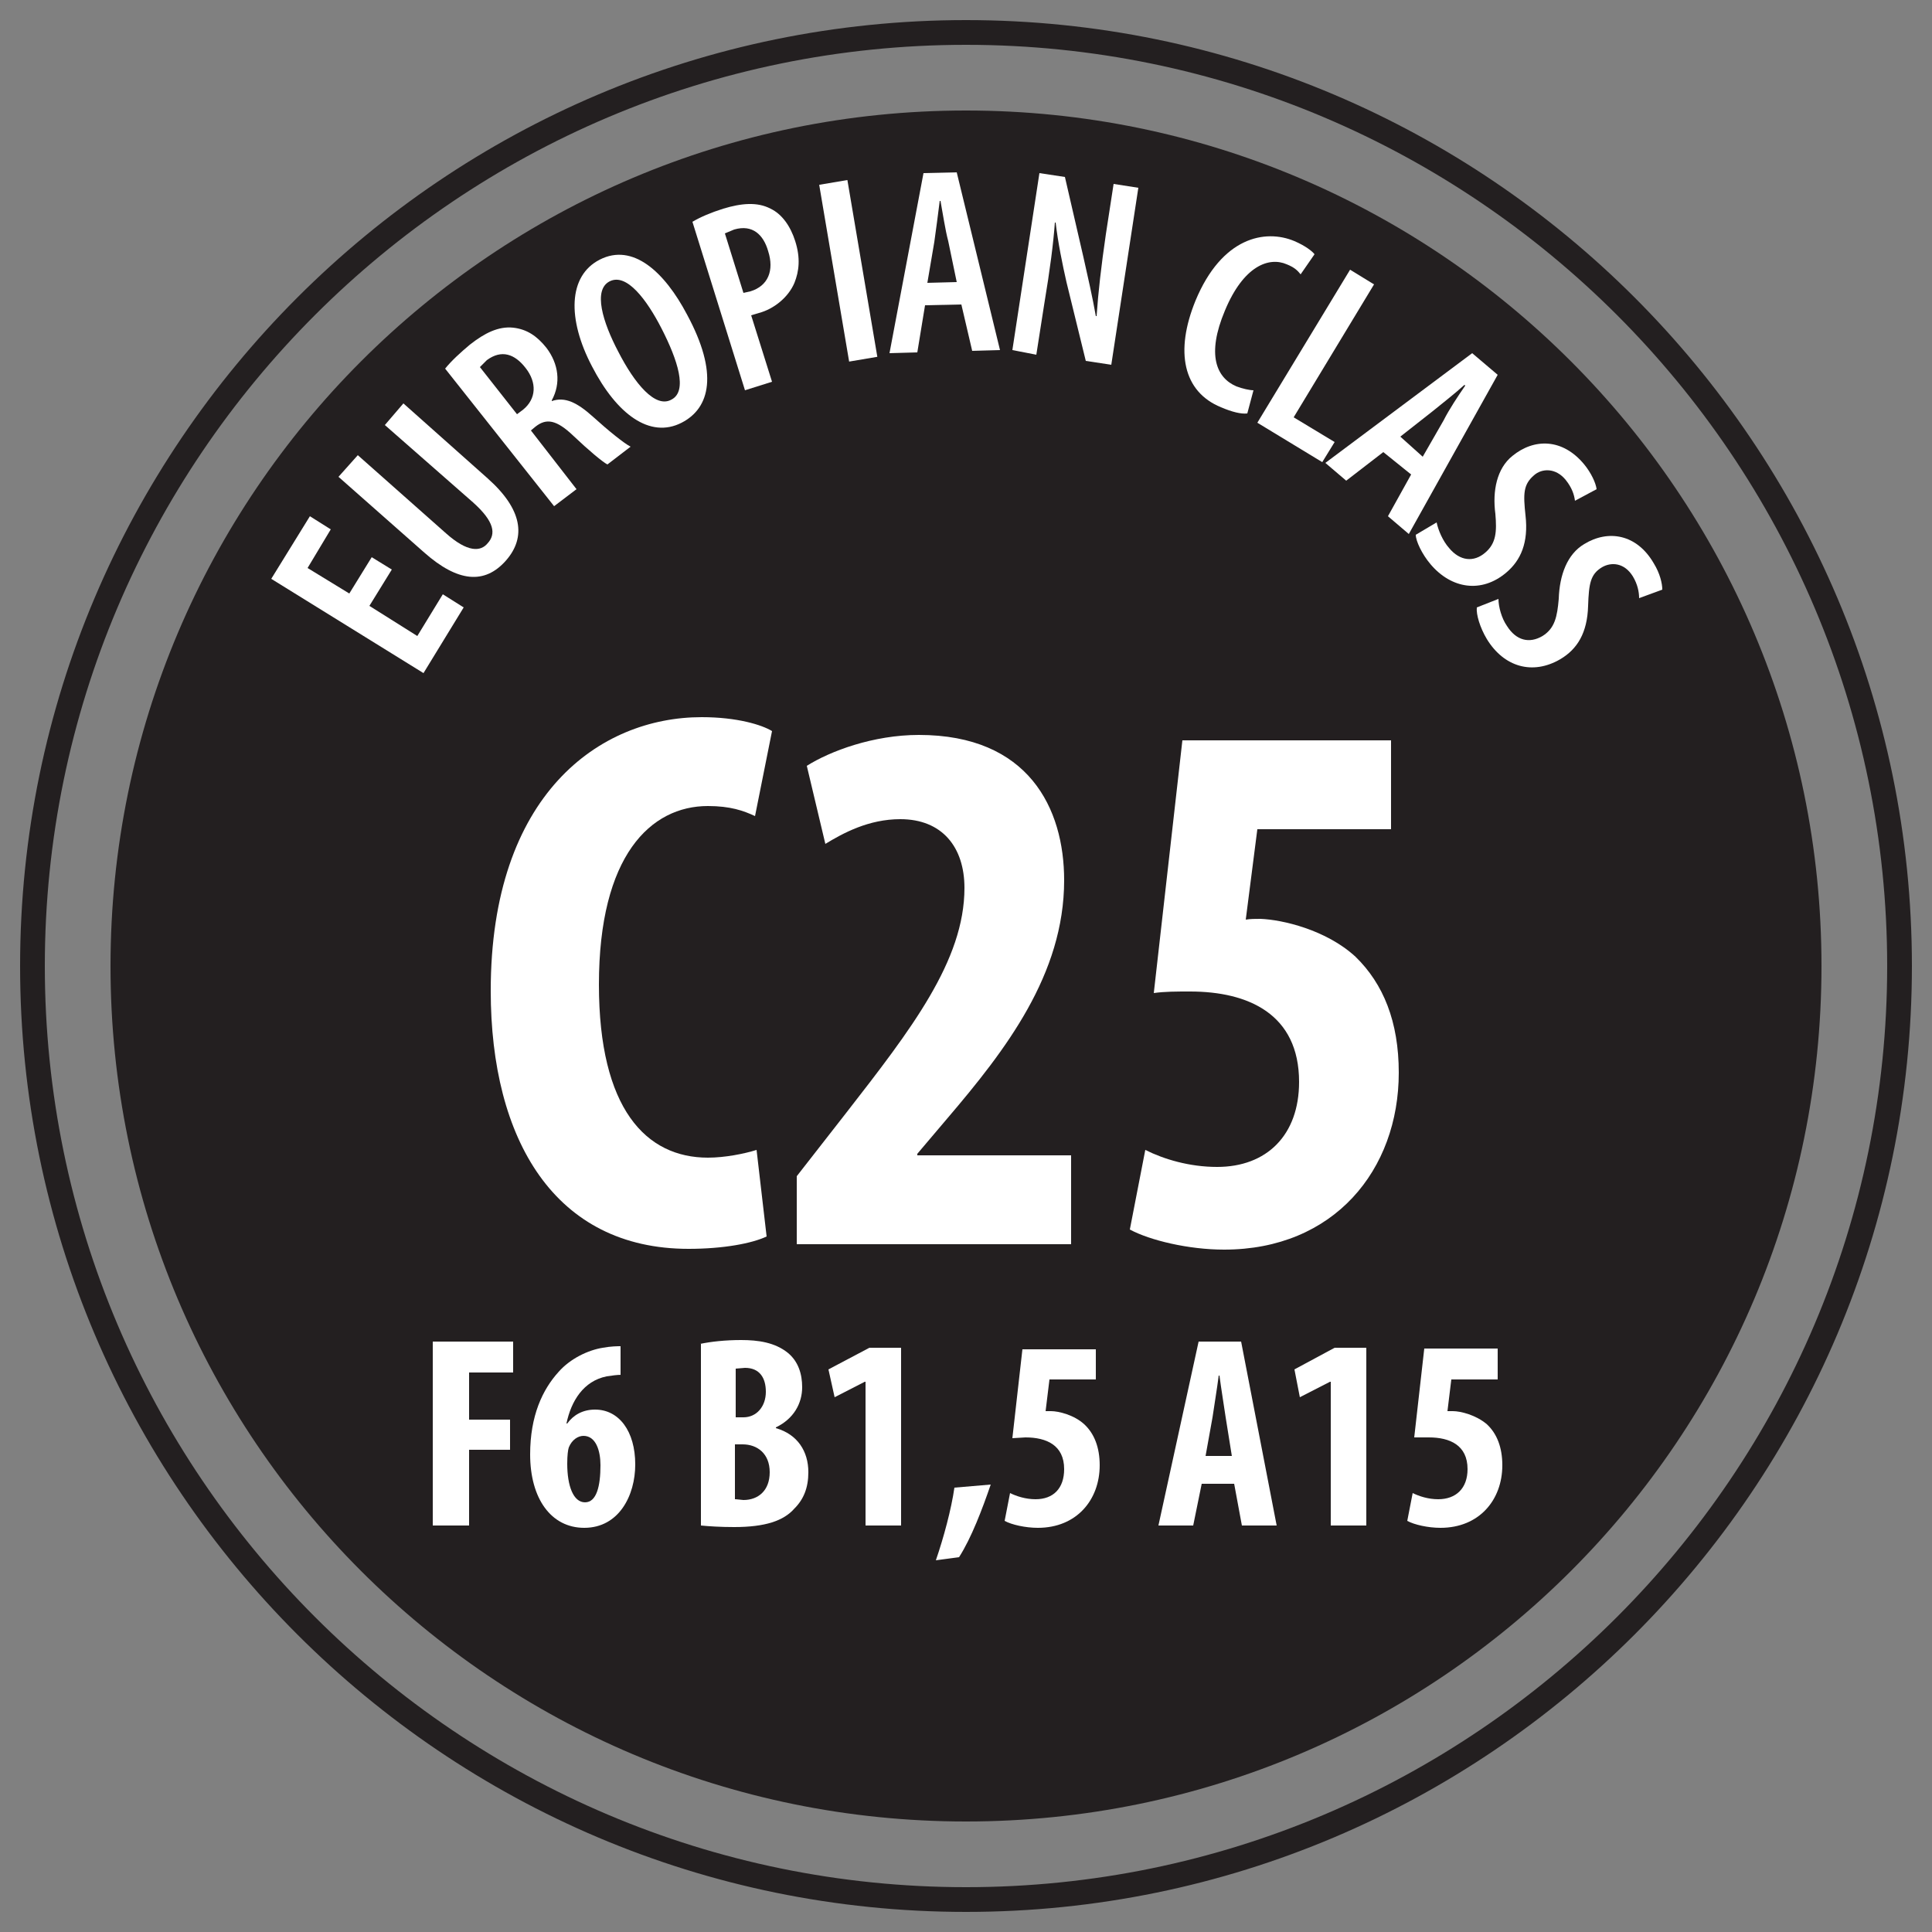 <?xml version="1.0" encoding="UTF-8"?> <!-- Generator: Adobe Illustrator 23.0.1, SVG Export Plug-In . SVG Version: 6.00 Build 0) --> <svg xmlns="http://www.w3.org/2000/svg" xmlns:xlink="http://www.w3.org/1999/xlink" version="1.1" id="Layer_1" x="0px" y="0px" viewBox="0 0 250 250" style="enable-background:new 0 0 250 250;" xml:space="preserve"><rect x="0" y="0" width="250" height="250" fill="#808080" stroke="none"/> <style type="text/css"> .st0{fill:#231F20;} .st1{fill:#FFFFFF;} </style> <g> <path class="st0" d="M125,14.3C63.9,14.3,14.3,63.9,14.3,125c0,61.1,49.5,110.7,110.7,110.7S235.7,186.1,235.7,125 C235.7,63.9,186.1,14.3,125,14.3"></path> <path class="st1" d="M99.2,160c-1.9,0.9-5.6,1.6-10.1,1.6c-17.3,0-25.6-14.1-25.6-33.4c0-25.4,14.1-35.4,27.3-35.4 c4.6,0,7.8,1,9.1,1.8l-2.2,11c-1.5-0.7-3.2-1.3-6.1-1.3c-7.4,0-14.1,6.4-14.1,23.1c0,16.1,6.1,22.4,14.1,22.4c2.2,0,4.7-0.5,6.3-1 L99.2,160z"></path> <path class="st1" d="M103.1,161v-8.8l6.4-8.2c8.4-10.8,15.3-19.7,15.3-29.1c0-5.3-2.9-8.9-8.3-8.9c-4.1,0-7.4,1.8-9.7,3.2 l-2.4-10.1c3-1.9,8.6-4,14.5-4c14.2,0,18.8,9.5,18.8,18.8c0,12.2-7.6,22-15.1,30.8l-3.9,4.6v0.2h19.9V161H103.1z"></path> <path class="st1" d="M179.9,107.3h-17.2l-1.5,11.7c0.6-0.1,1.2-0.1,1.9-0.1c2.8,0.1,8.5,1.4,12.3,4.9c3.6,3.5,5.6,8.4,5.6,15 c0,12.6-8.4,22.9-22.6,22.9c-4.6,0-9.6-1.2-12.2-2.6l2-10.3c2.4,1.2,5.7,2.2,9.3,2.2c6.4,0,10.6-4.1,10.6-11 c0-8.8-6.6-11.7-14.1-11.7c-1.8,0-3.3,0-4.7,0.2l3.7-32.7h27V107.3z"></path> <polygon class="st1" points="50.7,73.7 47.8,78.4 54,82.3 57.3,76.9 60,78.6 54.8,87.1 35.1,74.9 40.1,66.8 42.8,68.5 39.8,73.5 45.2,76.8 48.1,72.1 "></polygon> <path class="st1" d="M46.3,58.9L57.7,69c2.8,2.5,4.5,2.4,5.4,1.3c1.1-1.2,0.9-2.8-1.9-5.3L49.8,55l2.4-2.8l10.9,9.7 c4.5,4,5,7.6,2.4,10.6c-2.8,3.2-6.3,2.8-10.6-1l-11.1-9.8L46.3,58.9z"></path> <path class="st1" d="M66.9,53.6l0.8-0.6c1.7-1.4,1.8-3.5,0.3-5.4c-1.4-1.8-3.1-2.4-5-1l-0.9,0.9L66.9,53.6z M57.6,47.7 c0.8-1,2-2.1,3.2-3.1c1.9-1.5,3.7-2.4,5.6-2.2c1.8,0.2,3.1,1.1,4.3,2.6c1.6,2.1,1.9,4.6,0.7,6.8l0,0.1c1.7-0.6,3.3,0.2,5.3,2 c2.1,1.9,4.1,3.5,4.9,3.9l-3,2.3c-0.6-0.3-2.4-1.8-4.4-3.7c-2.2-2.1-3.5-2.3-4.9-1.2l-0.6,0.5l5.9,7.6l-2.9,2.2L57.6,47.7z"></path> <path class="st1" d="M86.9,51.7c2.1-1.1,0.8-5.1-1.3-9.2c-1.9-3.7-4.5-7.2-6.7-6.1c-2.2,1.1-0.9,5.3,1.1,9.1 C82.1,49.6,84.8,52.9,86.9,51.7L86.9,51.7z M88.2,54.7c-4.1,2.1-8.4-1.1-11.6-7.3c-3.2-6.1-3.1-11.7,1-13.8 c4.3-2.2,8.4,1.6,11.3,7.1C93,48.3,91.9,52.8,88.2,54.7L88.2,54.7z"></path> <path class="st1" d="M96.2,37.9l0.9-0.2c2.3-0.7,3.1-2.7,2.3-5.2c-0.6-2.1-2-3.5-4.4-2.8l-1.2,0.5L96.2,37.9z M89.6,28.7 c1-0.6,2.4-1.2,4-1.7c2.3-0.7,4.4-0.9,6.1,0c1.5,0.7,2.6,2.3,3.2,4.2c0.7,2.2,0.5,3.9-0.1,5.4c-0.8,1.9-2.7,3.4-4.6,3.9l-1,0.3 l2.7,8.6l-3.5,1.1L89.6,28.7z"></path> <rect x="107.9" y="23.5" transform="matrix(0.986 -0.167 0.167 0.986 -4.31 18.762)" class="st1" width="3.7" height="23.2"></rect> <path class="st1" d="M123.8,36.5l-1.1-5.3c-0.4-1.5-0.7-3.6-1-5.2l-0.1,0c-0.2,1.6-0.5,3.9-0.7,5.3l-0.9,5.3L123.8,36.5z M119.7,39.5l-1,6.1l-3.6,0.1l4.4-23.3l4.3-0.1l5.6,23l-3.6,0.1l-1.4-6L119.7,39.5z"></path> <path class="st1" d="M131,45.3l3.5-22.9l3.3,0.5l2.4,10.4c0.5,2.2,1.2,5.3,1.6,7.6l0.1,0c0.2-3,0.6-6.5,1.2-10.6l1-6.5l3.2,0.5 l-3.5,22.9l-3.3-0.5L138,36.5c-0.5-2.2-1.1-5.1-1.4-7.7l-0.1,0c-0.2,2.7-0.6,5.9-1.4,10.7l-1,6.4L131,45.3z"></path> <path class="st1" d="M161.4,53.5c-0.8,0.1-2-0.2-3.4-0.8c-4.9-2-6-7.2-3.3-13.8c3.4-8.2,9-9.3,12.8-7.7c1.4,0.6,2.3,1.3,2.6,1.7 l-1.8,2.6c-0.4-0.5-0.8-0.9-1.8-1.3c-2.3-1-5.6,0.2-8,6c-2.4,5.7-1.1,8.7,1.5,9.8c0.8,0.3,1.7,0.5,2.2,0.5L161.4,53.5z"></path> <polygon class="st1" points="174.7,34.9 177.8,36.8 167.4,54 172.7,57.2 171.1,59.8 162.7,54.7 "></polygon> <path class="st1" d="M184.1,59.1l2.7-4.7c0.7-1.4,1.9-3.2,2.8-4.5l-0.1-0.1c-1.2,1.1-3,2.5-4.1,3.4l-4.2,3.3L184.1,59.1z M179,58.5 l-4.8,3.7l-2.7-2.3l19-14.2l3.3,2.8l-11.5,20.6l-2.7-2.3l3-5.4L179,58.5z"></path> <path class="st1" d="M185.9,67.6c0.2,1,0.8,2.4,1.6,3.3c1.4,1.7,3.2,1.9,4.7,0.6c1.4-1.2,1.5-2.7,1.3-5c-0.4-3,0.2-5.9,2.2-7.5 c2.8-2.3,6.5-2.3,9.3,1.1c0.9,1.1,1.5,2.4,1.6,3.2l-2.8,1.5c-0.1-0.8-0.4-1.7-1.2-2.7c-1.3-1.6-3.1-1.5-4.1-0.6 c-1.4,1.2-1.4,2.4-1.1,5.2c0.4,3.5-0.6,5.8-2.5,7.4c-3.2,2.7-7.1,2.1-9.8-1.1c-1.1-1.3-1.9-3-1.9-3.8L185.9,67.6z"></path> <path class="st1" d="M193.9,77.5c0,1,0.4,2.5,1.1,3.5c1.2,1.9,2.9,2.3,4.6,1.3c1.6-1,1.9-2.5,2.1-4.8c0.1-3.1,1.1-5.8,3.3-7.1 c3.1-1.9,6.8-1.3,9,2.5c0.8,1.3,1.1,2.6,1.1,3.4l-3,1.1c0-0.8-0.2-1.8-0.8-2.8c-1.1-1.8-2.8-1.9-4-1.2c-1.5,0.9-1.7,2.1-1.8,5 c-0.1,3.5-1.4,5.6-3.6,6.9c-3.6,2.1-7.3,1-9.5-2.6c-0.9-1.5-1.4-3.2-1.3-4.1L193.9,77.5z"></path> <path class="st0" d="M125,244.2C59.3,244.2,5.8,190.7,5.8,125C5.8,59.3,59.3,5.8,125,5.8S244.2,59.3,244.2,125 C244.2,190.7,190.7,244.2,125,244.2 M125,2.6C57.5,2.6,2.6,57.5,2.6,125c0,67.5,54.9,122.4,122.4,122.4S247.4,192.5,247.4,125 C247.4,57.5,192.5,2.6,125,2.6"></path> <polygon class="st1" points="56,173.6 66.4,173.6 66.4,177.6 60.7,177.6 60.7,183.7 66,183.7 66,187.6 60.7,187.6 60.7,197.4 56,197.4 "></polygon> <path class="st1" d="M75.7,194.4c1.5,0,2-2.1,2-4.8c0-1.9-0.6-3.8-2.2-3.8c-0.7,0-1.5,0.5-1.9,1.5c-0.1,0.3-0.2,1-0.2,2.1 C73.4,192.3,74.2,194.4,75.7,194.4L75.7,194.4z M80.4,177.9c-0.6,0-1.2,0.1-1.9,0.2c-3,0.6-4.6,3.2-5.2,6.1h0.1 c0.8-1.1,2-1.8,3.6-1.8c3.1,0,5.2,2.8,5.2,7.1c0,4-2.1,8.2-6.6,8.2c-4.3,0-7-3.8-7-9.5c0-5,1.6-8.4,3.7-10.7 c1.5-1.7,3.8-2.8,5.7-3.1c1.1-0.2,1.9-0.2,2.3-0.2V177.9z"></path> <path class="st1" d="M95.2,194l1,0.1c1.9,0,3.4-1.2,3.4-3.6c0-2.4-1.6-3.6-3.5-3.6h-1V194z M95.2,183.4h1c1.7,0,2.9-1.4,2.9-3.3 c0-1.8-0.8-3.1-2.7-3.1l-1.2,0.1V183.4z M90.6,173.9c1.4-0.3,3.3-0.5,5.3-0.5c2.2,0,4.4,0.3,6.1,1.7c1.3,1.1,1.8,2.7,1.8,4.4 c0,2.1-1.1,4.1-3.4,5.2v0.1c2.8,0.8,4.2,3,4.2,5.7c0,2-0.6,3.5-1.8,4.7c-1.4,1.6-3.8,2.4-7.8,2.4c-1.8,0-3.3-0.1-4.3-0.2V173.9z"></path> <polygon class="st1" points="112,178.8 111.9,178.8 108,180.8 107.2,177.2 112.5,174.4 116.6,174.4 116.6,197.4 112,197.4 "></polygon> <path class="st1" d="M121.1,201.9c1-2.9,2-6.6,2.4-9.4l4.7-0.4c-1.1,3.2-2.5,6.9-4.1,9.4L121.1,201.9z"></path> <path class="st1" d="M141.9,178.5h-6.1l-0.5,4.1l0.7,0c1,0,3,0.5,4.3,1.7c1.3,1.2,2,3,2,5.3c0,4.5-3,8.1-8,8.1 c-1.6,0-3.4-0.4-4.3-0.9l0.7-3.6c0.8,0.4,2,0.8,3.3,0.8c2.3,0,3.7-1.4,3.7-3.9c0-3.1-2.3-4.1-5-4.1l-1.7,0.1l1.3-11.5h9.5V178.5z"></path> <path class="st1" d="M159.4,188.4l-0.8-5c-0.2-1.4-0.6-3.8-0.8-5.4h-0.1c-0.2,1.6-0.6,4-0.8,5.4l-0.9,5H159.4z M155.5,192l-1.1,5.4 h-4.5l5.2-23.8h5.5l4.6,23.8h-4.5l-1-5.4H155.5z"></path> <polygon class="st1" points="172.2,178.8 172.1,178.8 168.2,180.8 167.5,177.2 172.7,174.4 176.8,174.4 176.8,197.4 172.2,197.4 "></polygon> <path class="st1" d="M193.9,178.5h-6.1l-0.5,4.1l0.7,0c1,0,3,0.5,4.4,1.7c1.3,1.2,2,3,2,5.3c0,4.5-3,8.1-8,8.1 c-1.6,0-3.4-0.4-4.3-0.9l0.7-3.6c0.8,0.4,2,0.8,3.3,0.8c2.3,0,3.8-1.4,3.8-3.9c0-3.1-2.3-4.1-5-4.1L183,186l1.3-11.5h9.5V178.5z"></path> </g> </svg> 